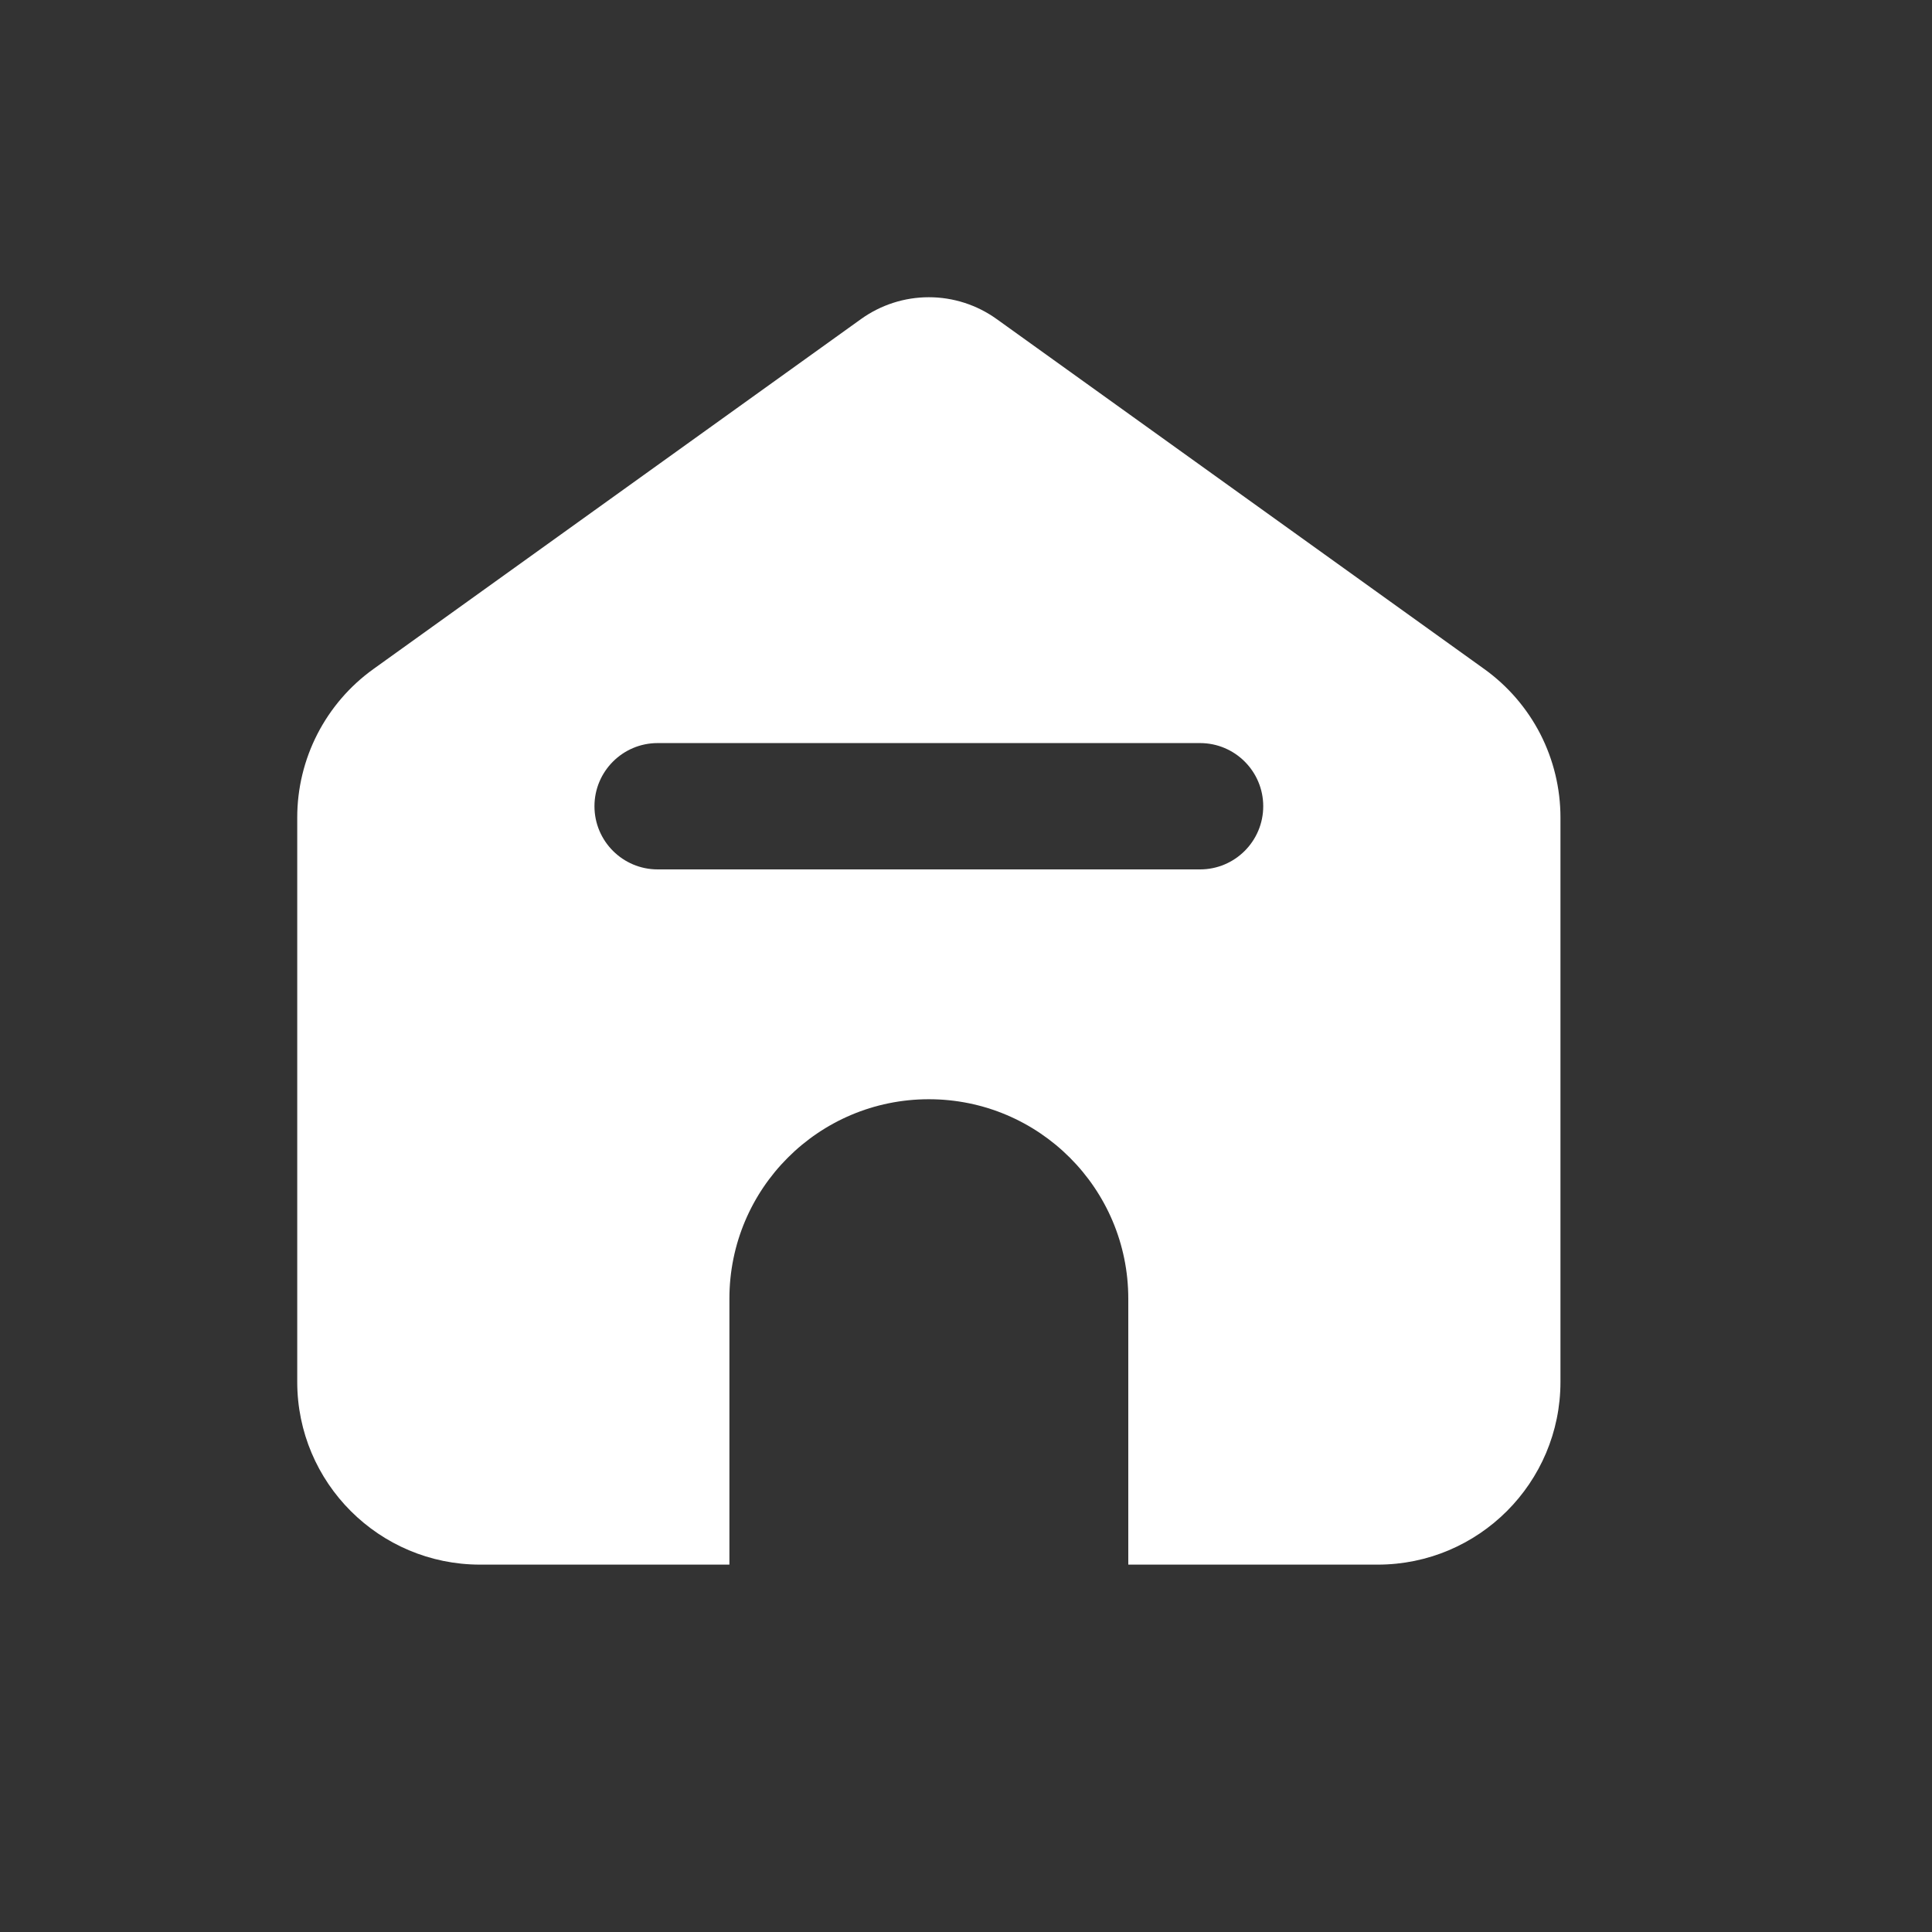 <svg width="26" height="26" viewBox="0 0 26 26" fill="none" xmlns="http://www.w3.org/2000/svg">
<rect x="0" y="0" width="26" height="26" fill="#333333" stroke="none"/>
<path fill-rule="evenodd" clip-rule="evenodd" d="M19.974 9.003L13.413 4.294C13.147 4.103 12.828 4 12.5 4C12.172 4 11.853 4.103 11.587 4.294L5.026 9.003C4.708 9.231 4.45 9.531 4.271 9.879C4.093 10.226 4 10.611 4 11.002V18.596C4 19.955 5.102 21.056 6.461 21.056H9.816V17.477C9.816 15.995 11.018 14.793 12.5 14.793C13.982 14.793 15.184 15.995 15.184 17.477V21.056H18.54C19.898 21.056 21 19.955 21 18.596V11.002C21 10.611 20.907 10.226 20.729 9.878C20.55 9.531 20.292 9.231 19.974 9.003ZM8.85 10C8.381 10 8 10.381 8 10.85C8 11.319 8.381 11.7 8.85 11.7H16.15C16.619 11.7 17 11.319 17 10.85C17 10.381 16.619 10 16.15 10H8.85Z" fill="white"/>
</svg>
